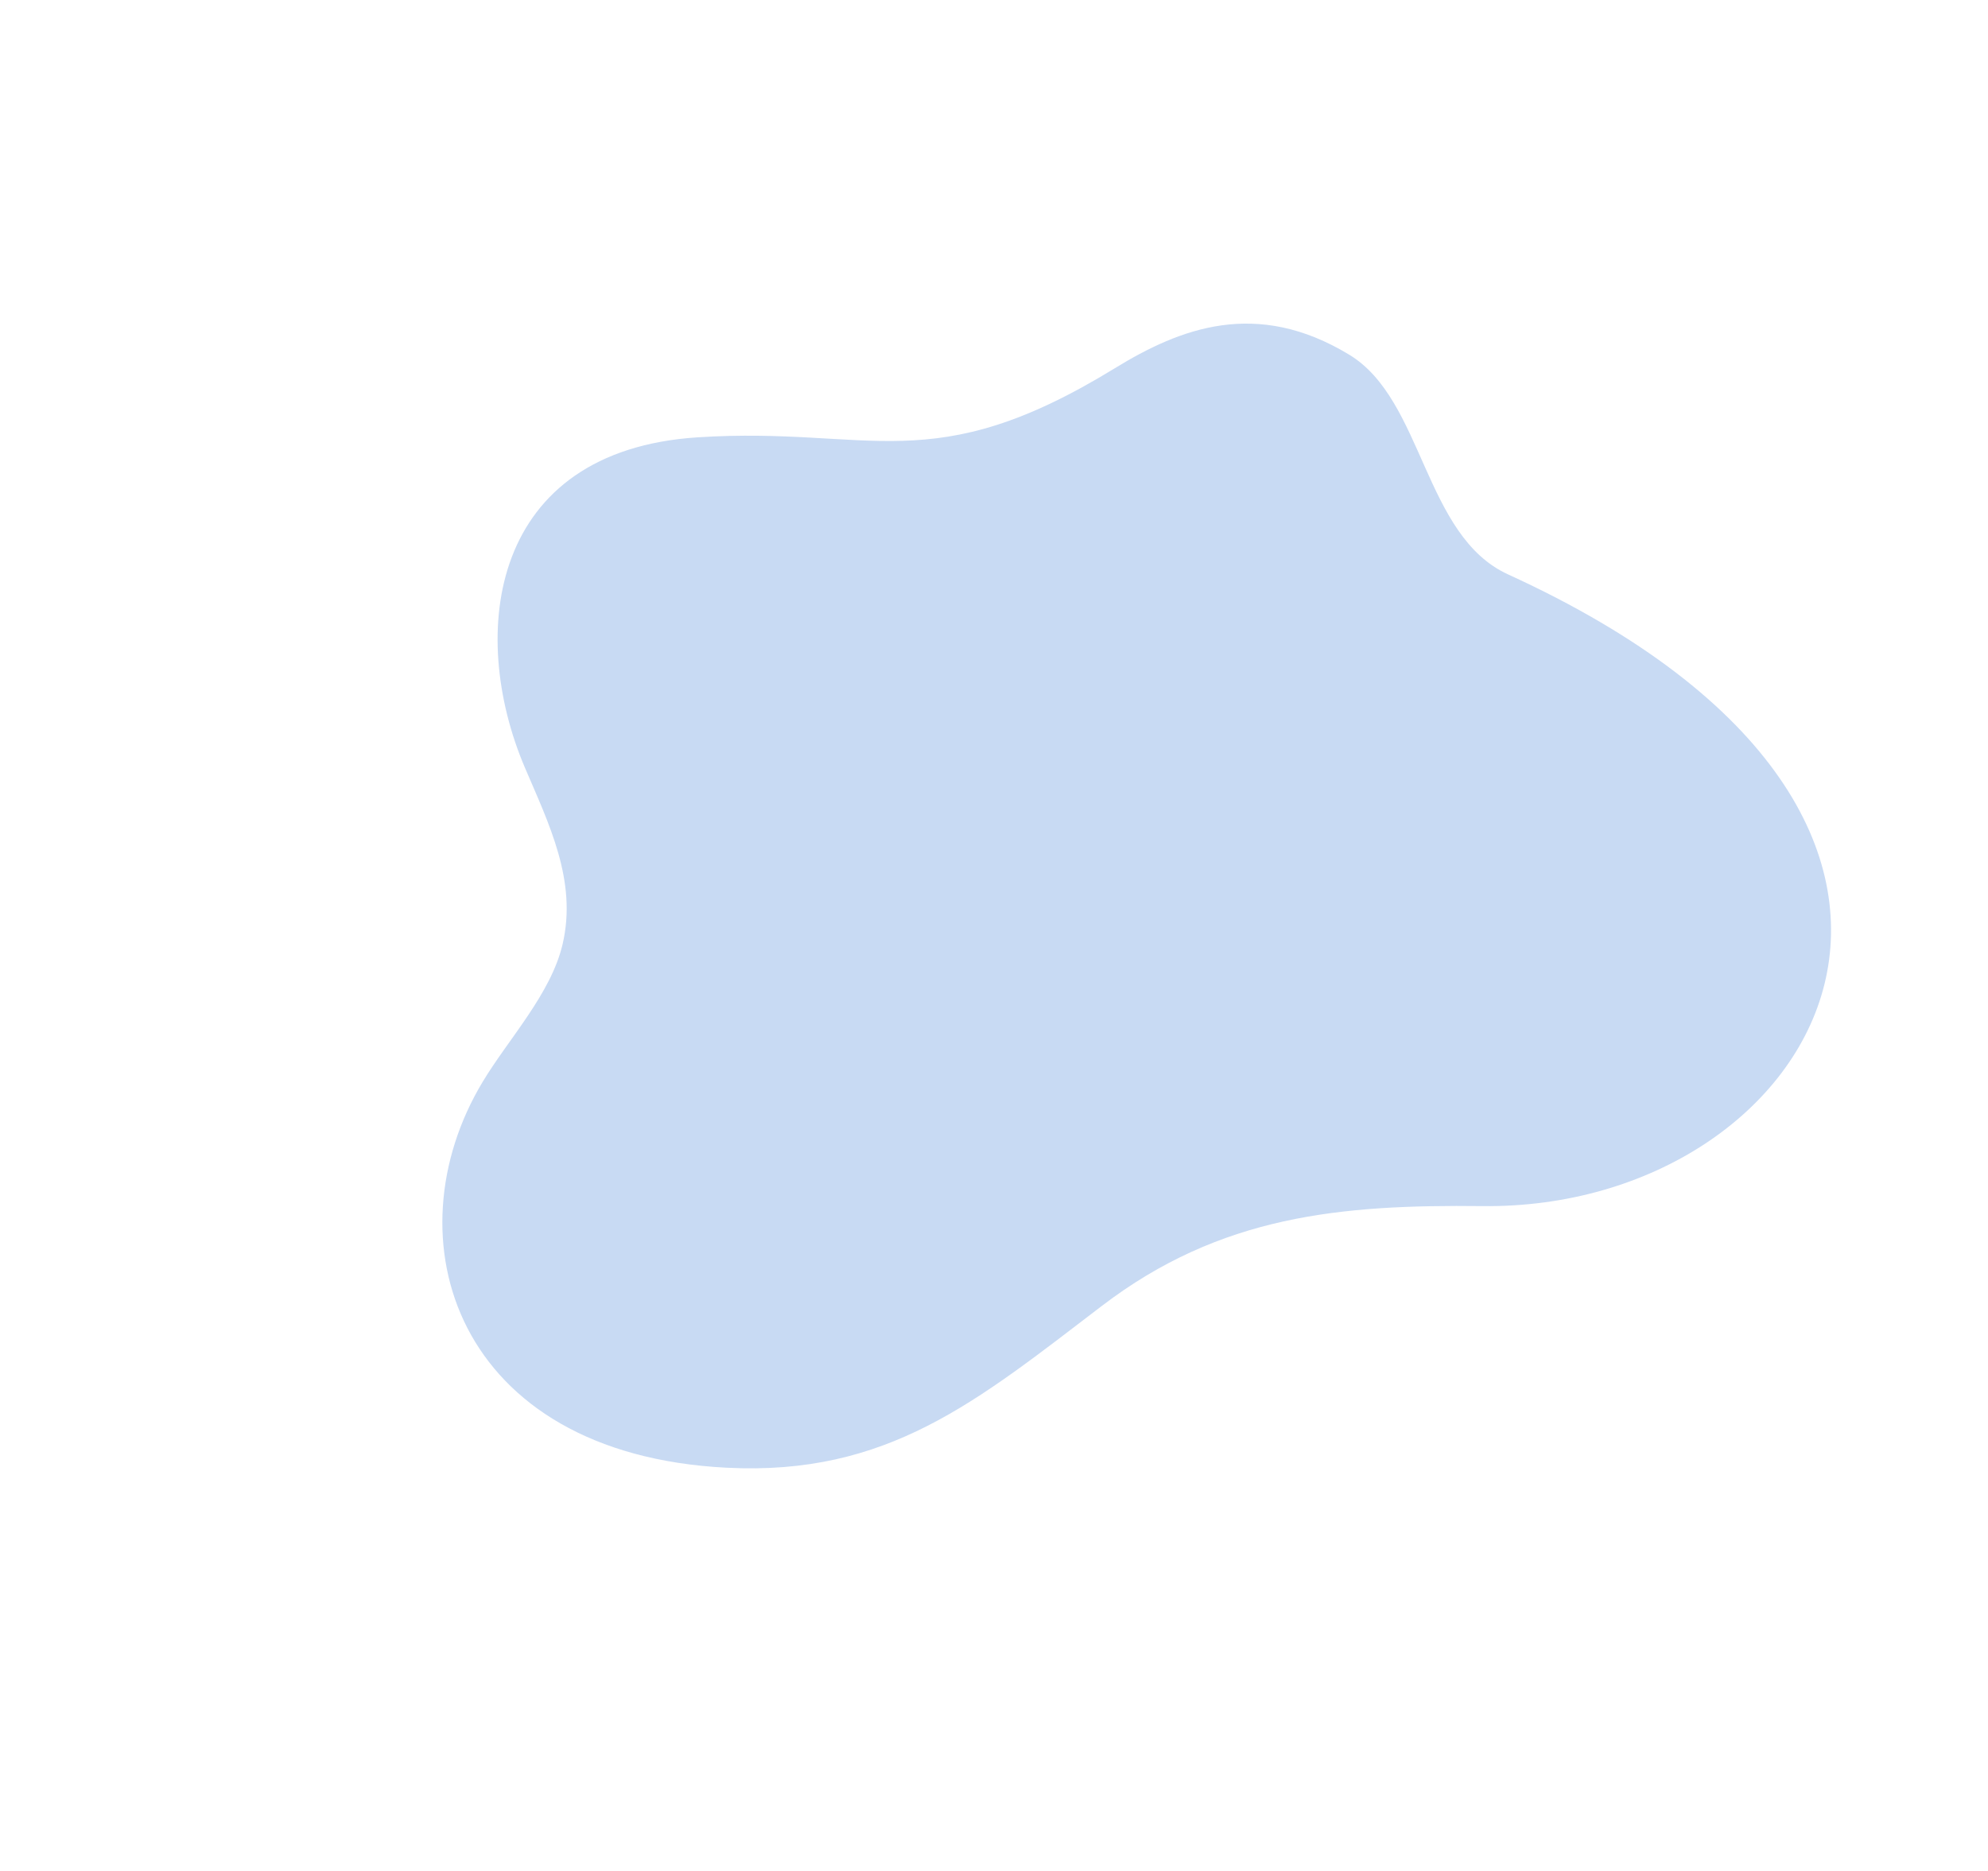 <?xml version="1.0" encoding="utf-8"?>
<!-- Generator: Adobe Illustrator 16.0.0, SVG Export Plug-In . SVG Version: 6.00 Build 0)  -->
<!DOCTYPE svg PUBLIC "-//W3C//DTD SVG 1.1//EN" "http://www.w3.org/Graphics/SVG/1.1/DTD/svg11.dtd">
<svg version="1.1" id="Laag_1" xmlns="http://www.w3.org/2000/svg" xmlns:xlink="http://www.w3.org/1999/xlink" x="0px" y="0px"
	 width="718.5px" height="676.25px" viewBox="0 -140.75 718.5 676.25" enable-background="new 0 -140.75 718.5 676.25"
	 xml:space="preserve">
<title>147B2D93-1926-4E6C-B2E9-FB5B1A7F26DD</title>
<desc>Created with sketchtool.</desc>
<path fill="#C8DAF3" d="M487.681-12.52c-33.572-20.377-61.137-9.624-84.809,4.894c-66.324,40.668-87.689,20.896-150.695,24.941
	c-75.009,4.817-83.277,70.583-62.492,119.337c8.609,20.199,19.041,40.951,13.637,63.915c-4.217,17.913-19.486,34.118-28.827,49.619
	c-34.088,56.535-10.098,134.568,88.13,139.557c58.123,2.955,90.111-23.758,135.598-58.48c42.899-32.768,86.377-36.668,137.634-36.08
	c122.242,1.38,204.148-139.235,9.188-228.32C514.521,52.917,514.579,3.813,487.681-12.52z"/>
</svg>
